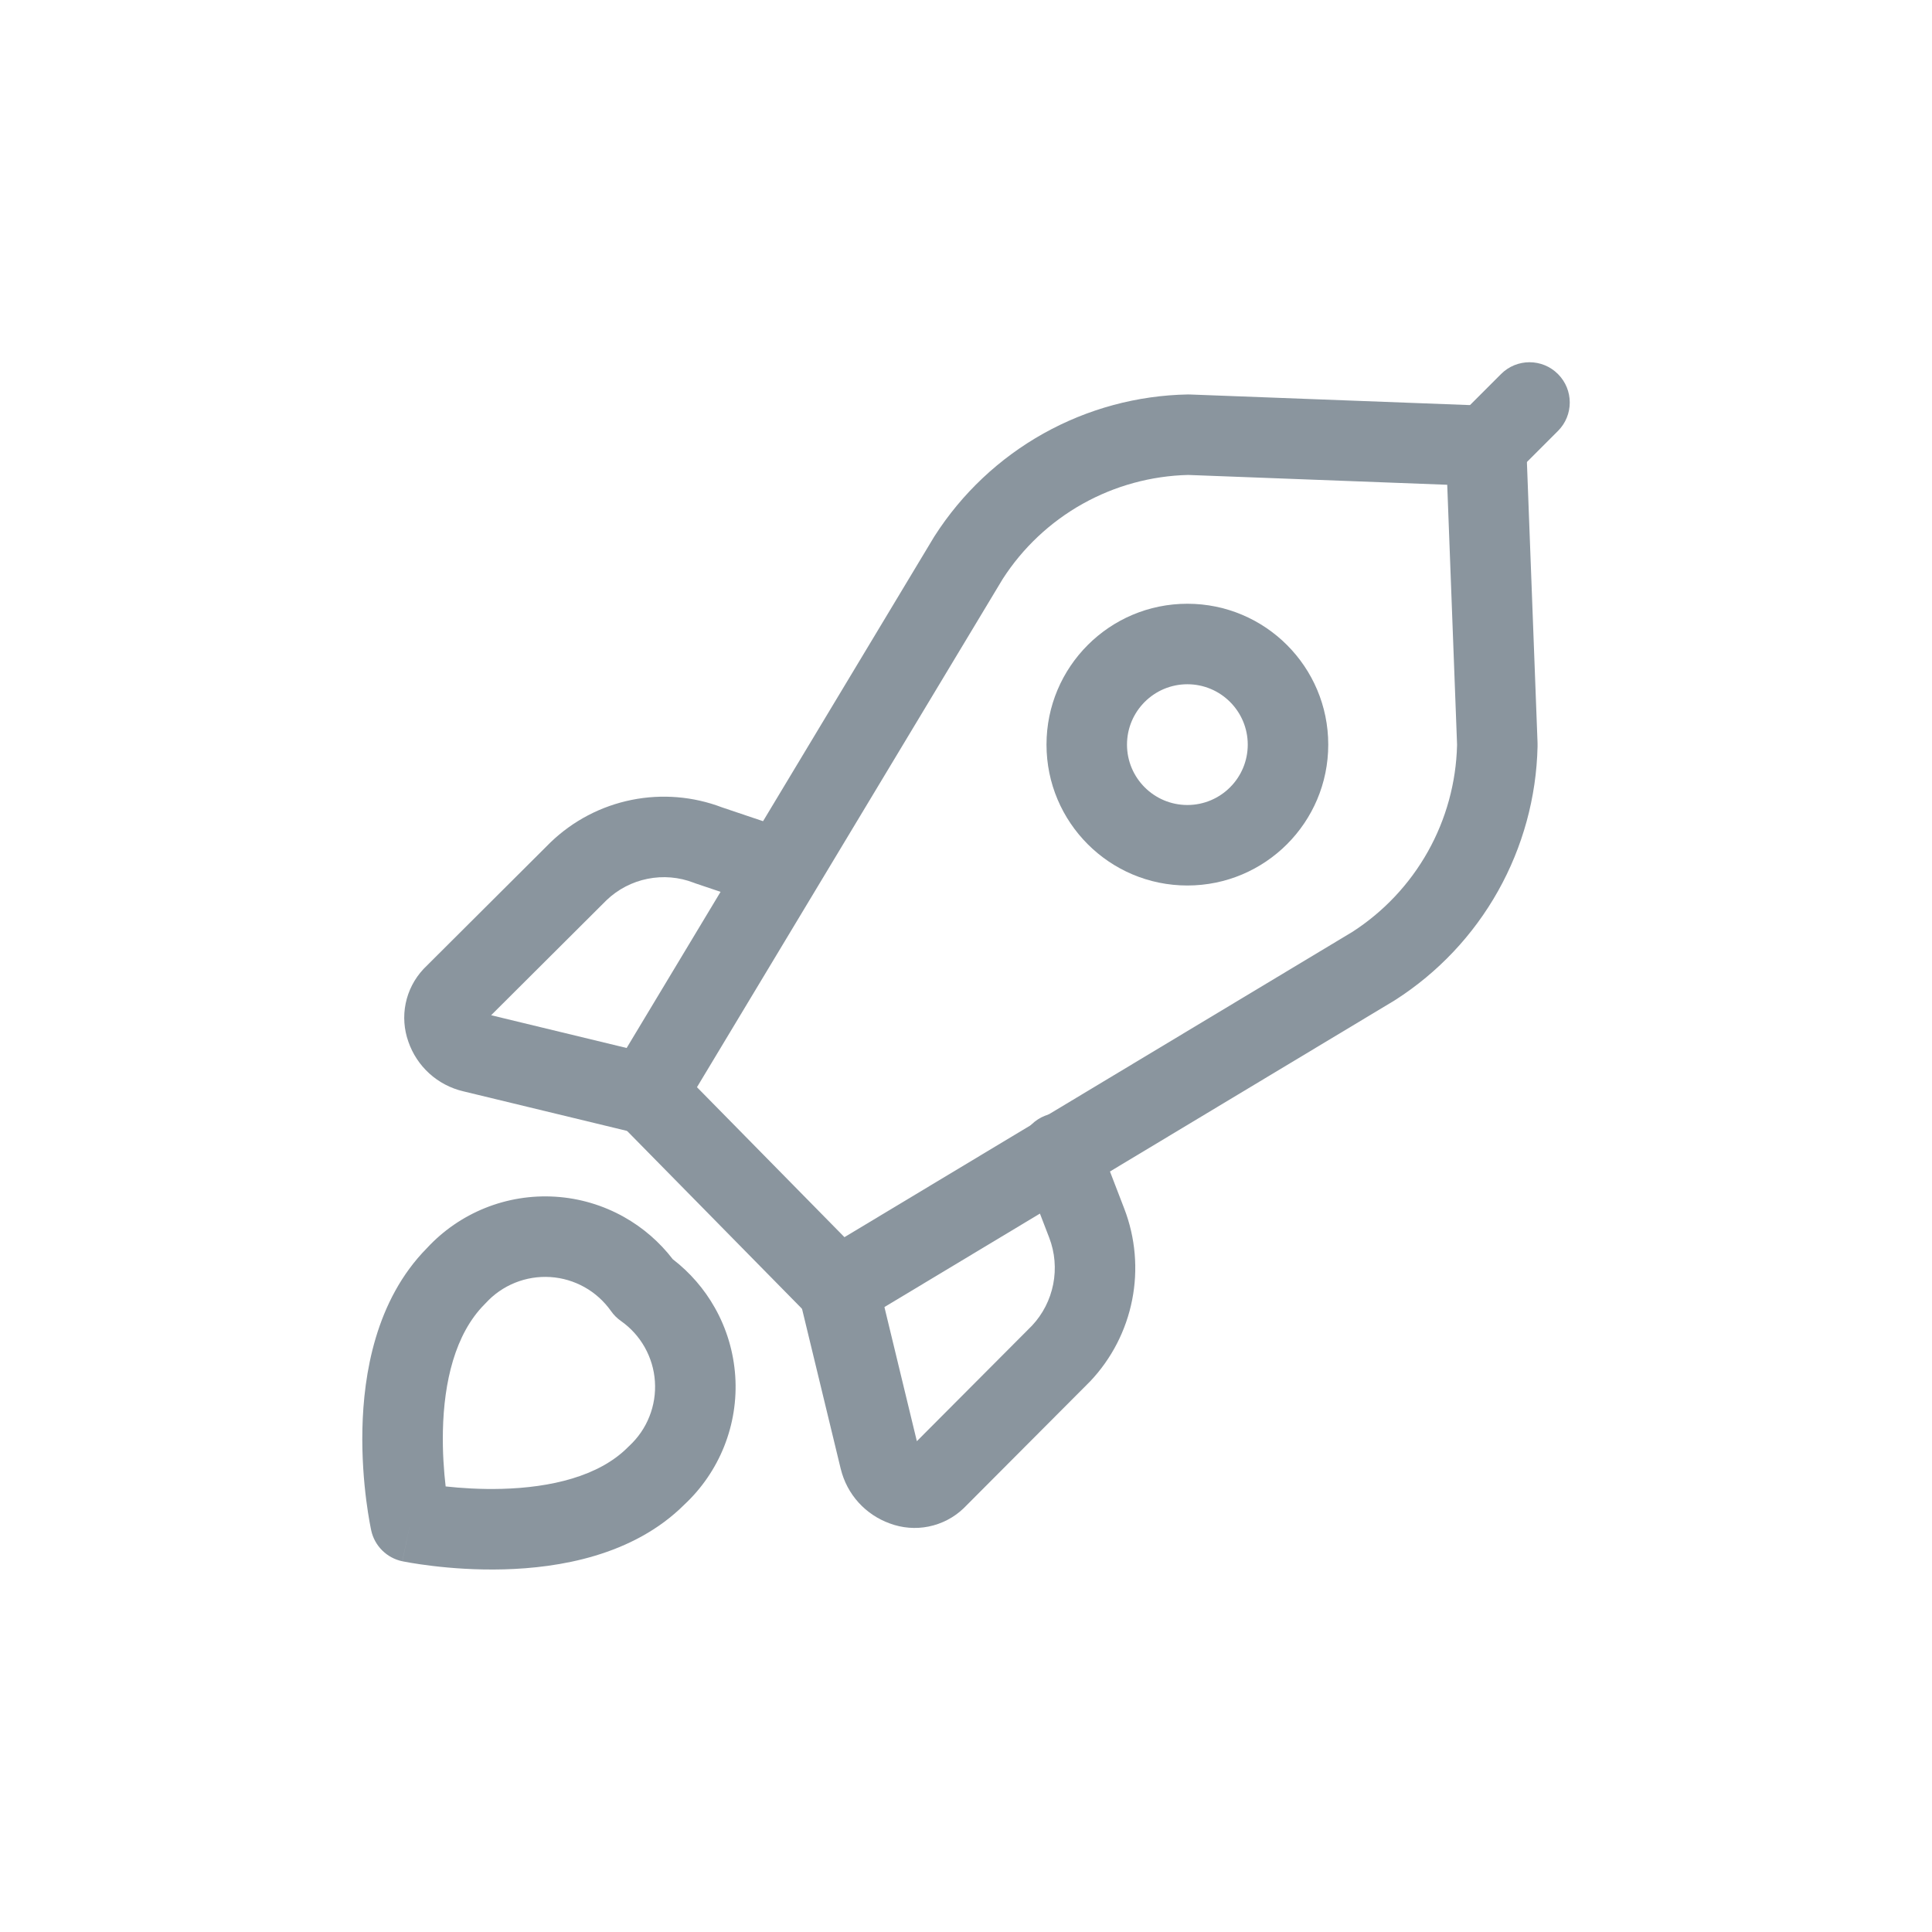<?xml version="1.0" encoding="UTF-8"?>
<svg viewBox="0 0 48 48" fill="none" xmlns="http://www.w3.org/2000/svg">
<path fill-rule="evenodd" clip-rule="evenodd" d="M13.673 31.728C13.374 31.709 13.075 31.757 12.797 31.869C12.519 31.981 12.27 32.154 12.068 32.375C12.059 32.385 12.049 32.395 12.039 32.405C11.301 33.147 11.03 34.346 11.004 35.543C10.992 36.074 11.029 36.56 11.072 36.93C11.445 36.971 11.937 37.005 12.473 36.99C13.678 36.957 14.872 36.683 15.593 35.963L15.603 35.953C15.612 35.943 15.622 35.934 15.632 35.925C15.851 35.722 16.023 35.474 16.133 35.196C16.244 34.919 16.291 34.62 16.271 34.322C16.252 34.024 16.165 33.735 16.019 33.474C15.873 33.214 15.67 32.99 15.425 32.818C15.331 32.752 15.248 32.669 15.182 32.575C15.009 32.33 14.785 32.126 14.524 31.98C14.262 31.833 13.972 31.747 13.673 31.728ZM10.2 37.81C9.224 38.026 9.224 38.026 9.223 38.025L9.223 38.023L9.222 38.018L9.219 38.005L9.21 37.961C9.203 37.924 9.193 37.872 9.181 37.807C9.158 37.678 9.128 37.494 9.099 37.269C9.042 36.82 8.988 36.196 9.004 35.497C9.034 34.154 9.327 32.307 10.606 31.01C11.008 30.575 11.501 30.235 12.049 30.014C12.605 29.79 13.203 29.694 13.801 29.732C14.399 29.77 14.98 29.942 15.502 30.235C15.974 30.5 16.386 30.857 16.715 31.285C17.141 31.613 17.498 32.024 17.762 32.494C18.055 33.014 18.227 33.594 18.267 34.19C18.307 34.785 18.212 35.383 17.991 35.937C17.772 36.485 17.435 36.978 17.004 37.38C15.724 38.657 13.871 38.953 12.527 38.99C11.829 39.009 11.204 38.96 10.754 38.906C10.528 38.879 10.344 38.851 10.213 38.829C10.148 38.818 10.096 38.809 10.059 38.801L10.015 38.793L10.002 38.79L9.998 38.789L9.996 38.789C9.996 38.789 9.995 38.789 10.2 37.81ZM10.2 37.81L9.995 38.789C9.61 38.708 9.308 38.409 9.223 38.025L10.2 37.81Z" fill="#8A959E"/>
<path fill-rule="evenodd" clip-rule="evenodd" d="M38.707 9.293C39.098 9.683 39.098 10.317 38.707 10.707L37.627 11.787C37.237 12.178 36.603 12.178 36.213 11.787C35.822 11.397 35.822 10.763 36.213 10.373L37.293 9.293C37.683 8.902 38.317 8.902 38.707 9.293Z" fill="#8A959E"/>
<path fill-rule="evenodd" clip-rule="evenodd" d="M29.512 9.8C29.53 9.8 29.549 9.8 29.568 9.801L36.958 10.081C37.48 10.101 37.9 10.52 37.919 11.042L38.199 18.432C38.2 18.445 38.2 18.457 38.2 18.47V18.53L38.2 18.553C38.171 19.81 37.834 21.041 37.219 22.137C36.604 23.234 35.728 24.162 34.67 24.841C34.662 24.847 34.654 24.852 34.645 24.857L21.335 32.857C20.939 33.095 20.431 33.031 20.107 32.701L15.347 27.861C15.027 27.536 14.968 27.035 15.203 26.645L23.203 13.345C23.208 13.337 23.213 13.329 23.218 13.321C23.896 12.261 24.825 11.386 25.923 10.771C27.021 10.157 28.254 9.823 29.512 9.8ZM29.521 11.8C28.602 11.822 27.702 12.068 26.899 12.517C26.093 12.968 25.409 13.611 24.91 14.388L17.316 27.011L20.98 30.737L33.602 23.151C34.379 22.649 35.022 21.965 35.475 21.158C35.928 20.351 36.177 19.444 36.2 18.518V18.489L35.956 12.044L29.521 11.8Z" fill="#8A959E"/>
<path fill-rule="evenodd" clip-rule="evenodd" d="M29.5 17C28.672 17 28 17.672 28 18.5C28 19.328 28.672 20 29.5 20C30.328 20 31 19.328 31 18.5C31 17.672 30.328 17 29.5 17ZM26 18.5C26 16.567 27.567 15 29.5 15C31.433 15 33 16.567 33 18.5C33 20.433 31.433 22 29.5 22C27.567 22 26 20.433 26 18.5Z" fill="#8A959E"/>
<path fill-rule="evenodd" clip-rule="evenodd" d="M17.939 20.059L19.699 20.652C20.223 20.829 20.504 21.396 20.328 21.919C20.151 22.443 19.584 22.724 19.061 22.548L17.281 21.948C17.266 21.943 17.252 21.938 17.238 21.932C16.872 21.79 16.473 21.756 16.087 21.834C15.704 21.911 15.351 22.095 15.069 22.365L12.202 25.223L16.235 26.198C16.772 26.328 17.102 26.868 16.972 27.405C16.842 27.942 16.302 28.272 15.765 28.142L11.509 27.113C11.195 27.039 10.905 26.887 10.666 26.67C10.429 26.455 10.25 26.183 10.146 25.881C10.038 25.578 10.014 25.25 10.078 24.934C10.143 24.613 10.296 24.317 10.519 24.078C10.527 24.069 10.536 24.06 10.544 24.052L13.664 20.942L13.676 20.93C14.234 20.392 14.933 20.026 15.693 19.873C16.444 19.722 17.223 19.786 17.939 20.059Z" fill="#8A959E"/>
<path fill-rule="evenodd" clip-rule="evenodd" d="M25.971 27.717C26.486 27.518 27.065 27.775 27.263 28.291L27.933 30.031C28.21 30.752 28.278 31.538 28.128 32.296C27.979 33.054 27.618 33.755 27.087 34.317C27.081 34.323 27.075 34.33 27.068 34.336L23.958 37.456L23.942 37.472C23.7 37.704 23.398 37.861 23.069 37.927C22.747 37.992 22.413 37.964 22.105 37.849C21.809 37.742 21.544 37.565 21.332 37.332C21.117 37.095 20.965 36.808 20.889 36.497L20.888 36.495L19.858 32.235C19.728 31.698 20.058 31.158 20.595 31.028C21.132 30.898 21.672 31.228 21.802 31.765L22.779 35.806L25.641 32.934C25.909 32.648 26.09 32.293 26.166 31.909C26.243 31.52 26.209 31.118 26.067 30.749C26.067 30.749 26.067 30.749 26.067 30.749L25.397 29.009C25.198 28.494 25.455 27.915 25.971 27.717Z" fill="#8A959E"/>
</svg>
